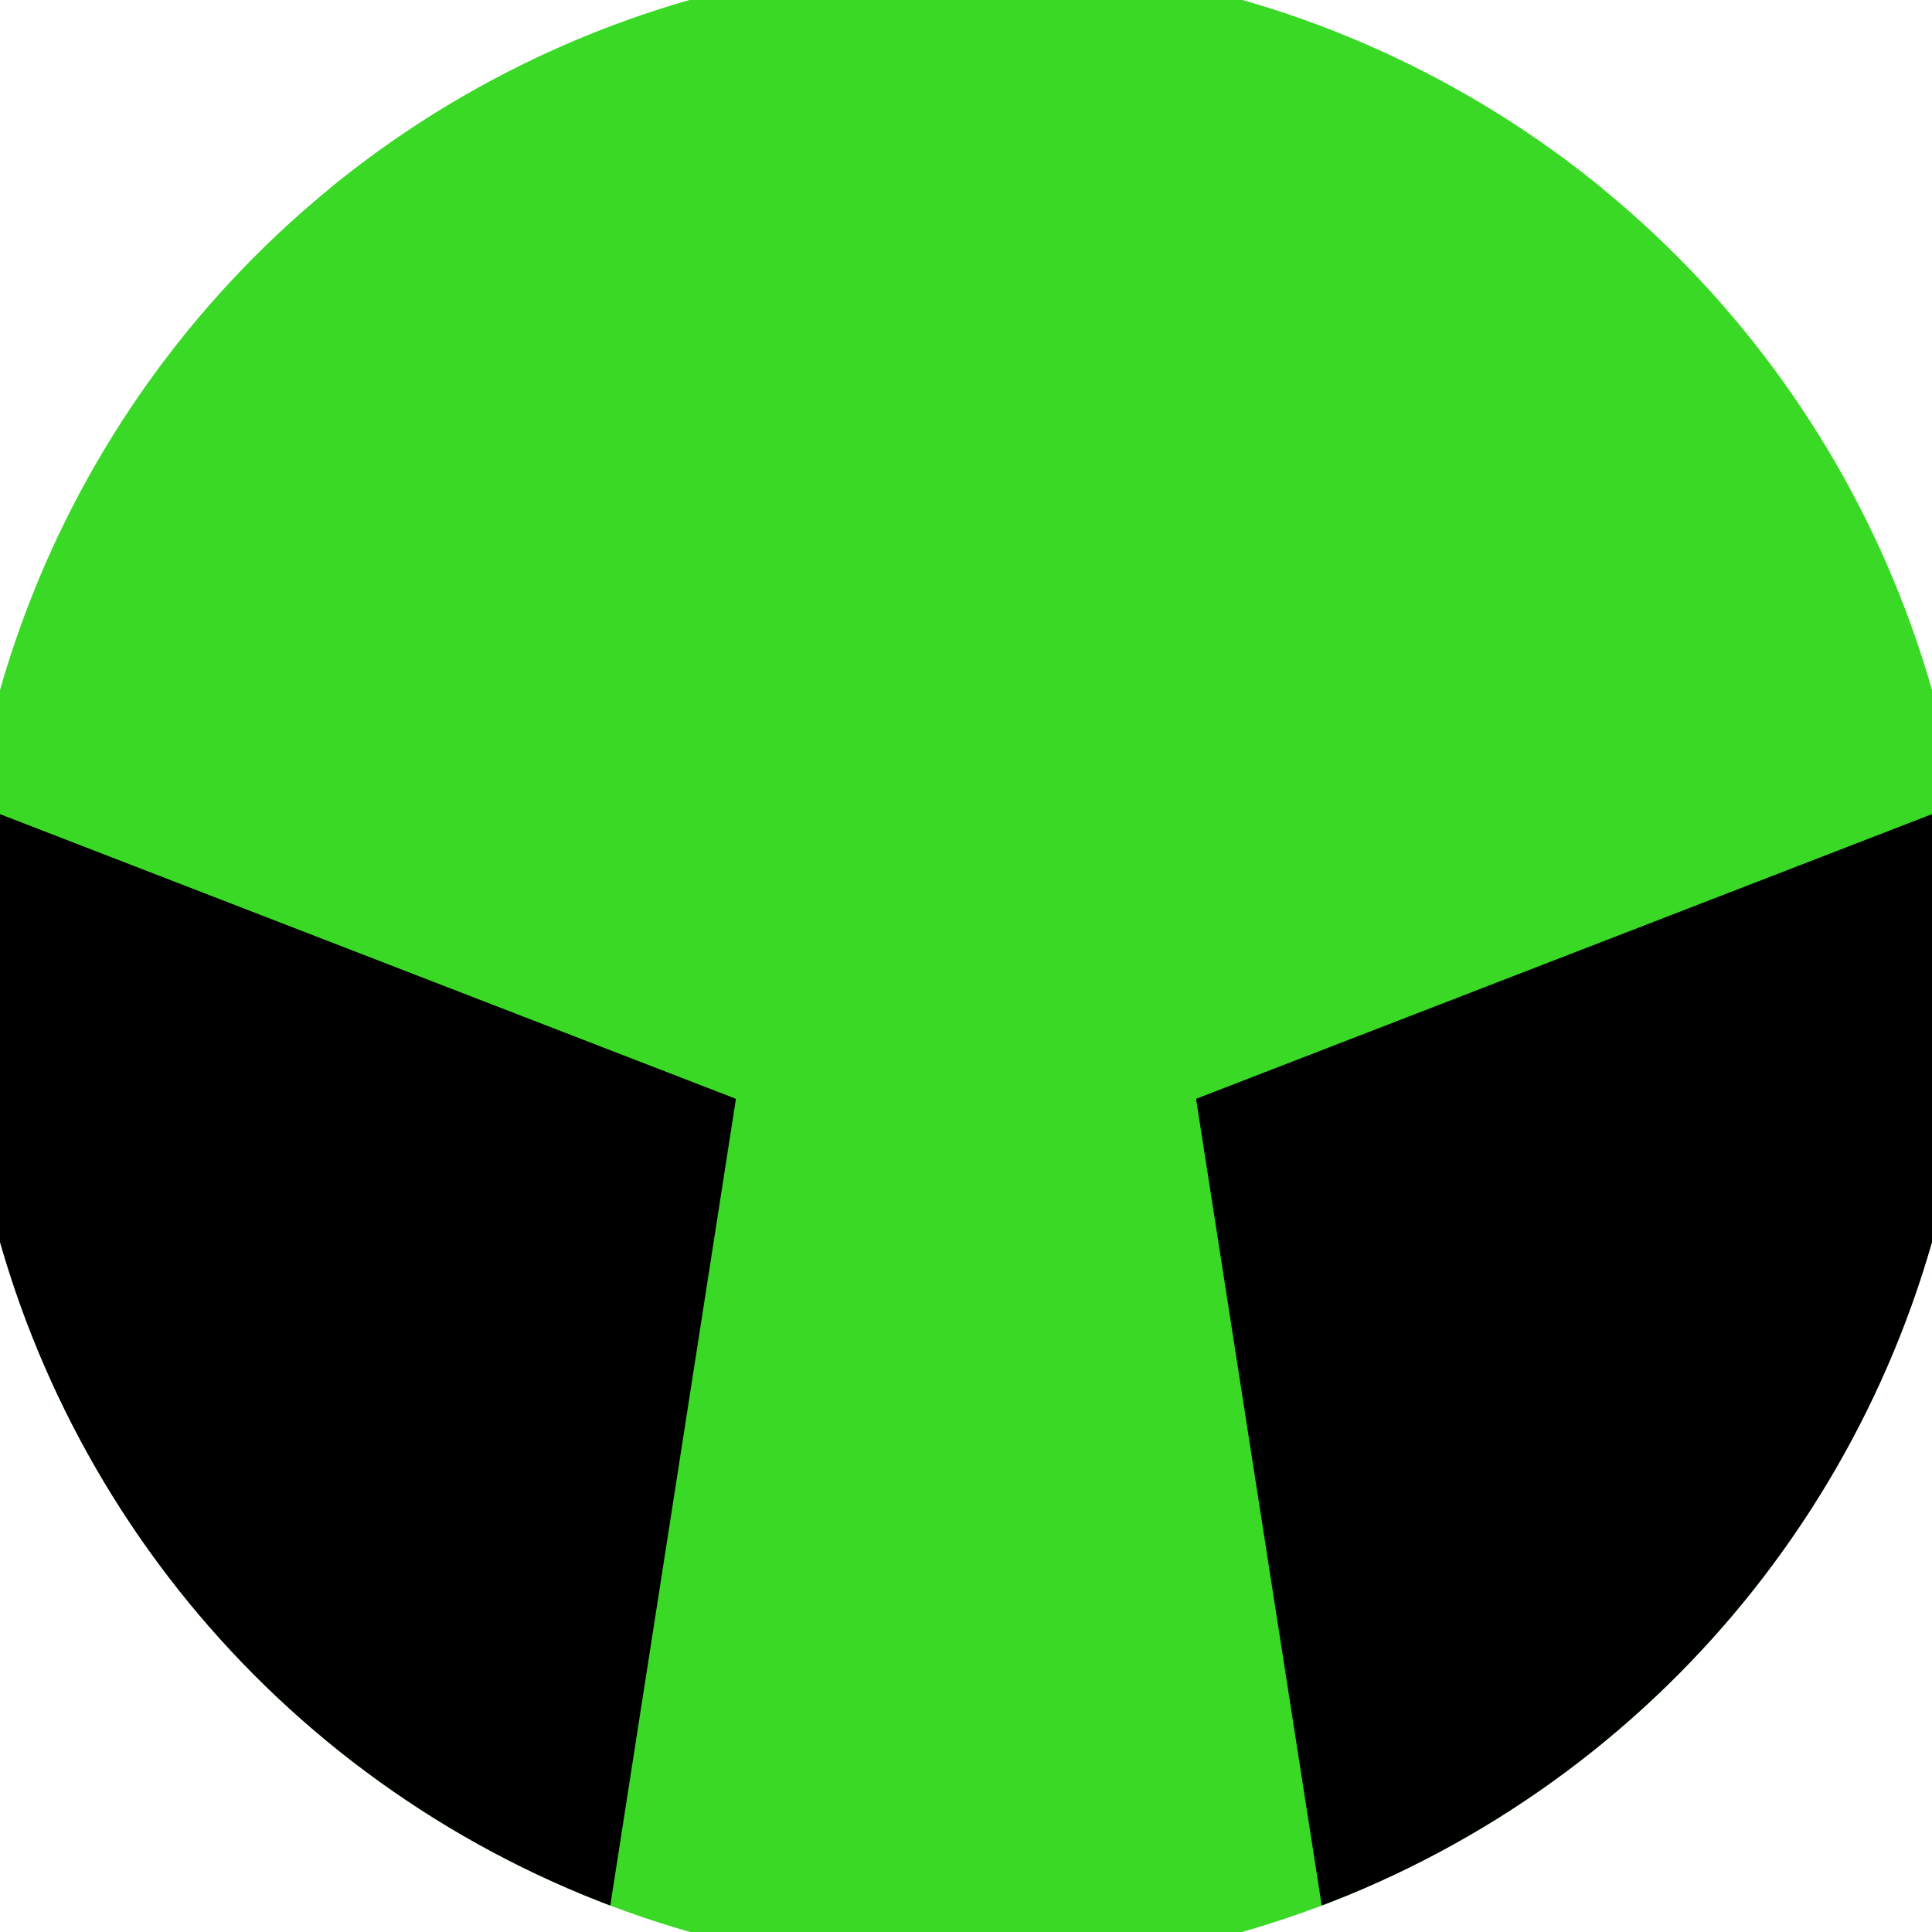 <svg xmlns="http://www.w3.org/2000/svg" width="128" height="128" viewBox="0 0 100 100" shape-rendering="geometricPrecision">
                            <defs>
                                <clipPath id="clip">
                                    <circle cx="50" cy="50" r="52" />
                                    <!--<rect x="0" y="0" width="100" height="100"/>-->
                                </clipPath>
                            </defs>
                            <g transform="rotate(0 50 50)">
                            <rect x="0" y="0" width="100" height="100" fill="#39d926" clip-path="url(#clip)"/><path d="M 120.711 -20.711
                            L -20.711 -20.711
                            L 50 36.25 Z" fill="#39d926" clip-path="url(#clip)"/><path d="M 75.882 146.593
                            L 146.593 24.118
                            L 61.908 56.875 ZM -46.593 24.118
                            L 24.118 146.593
                            L 38.092 56.875 Z" fill="#000000" clip-path="url(#clip)"/></g></svg>